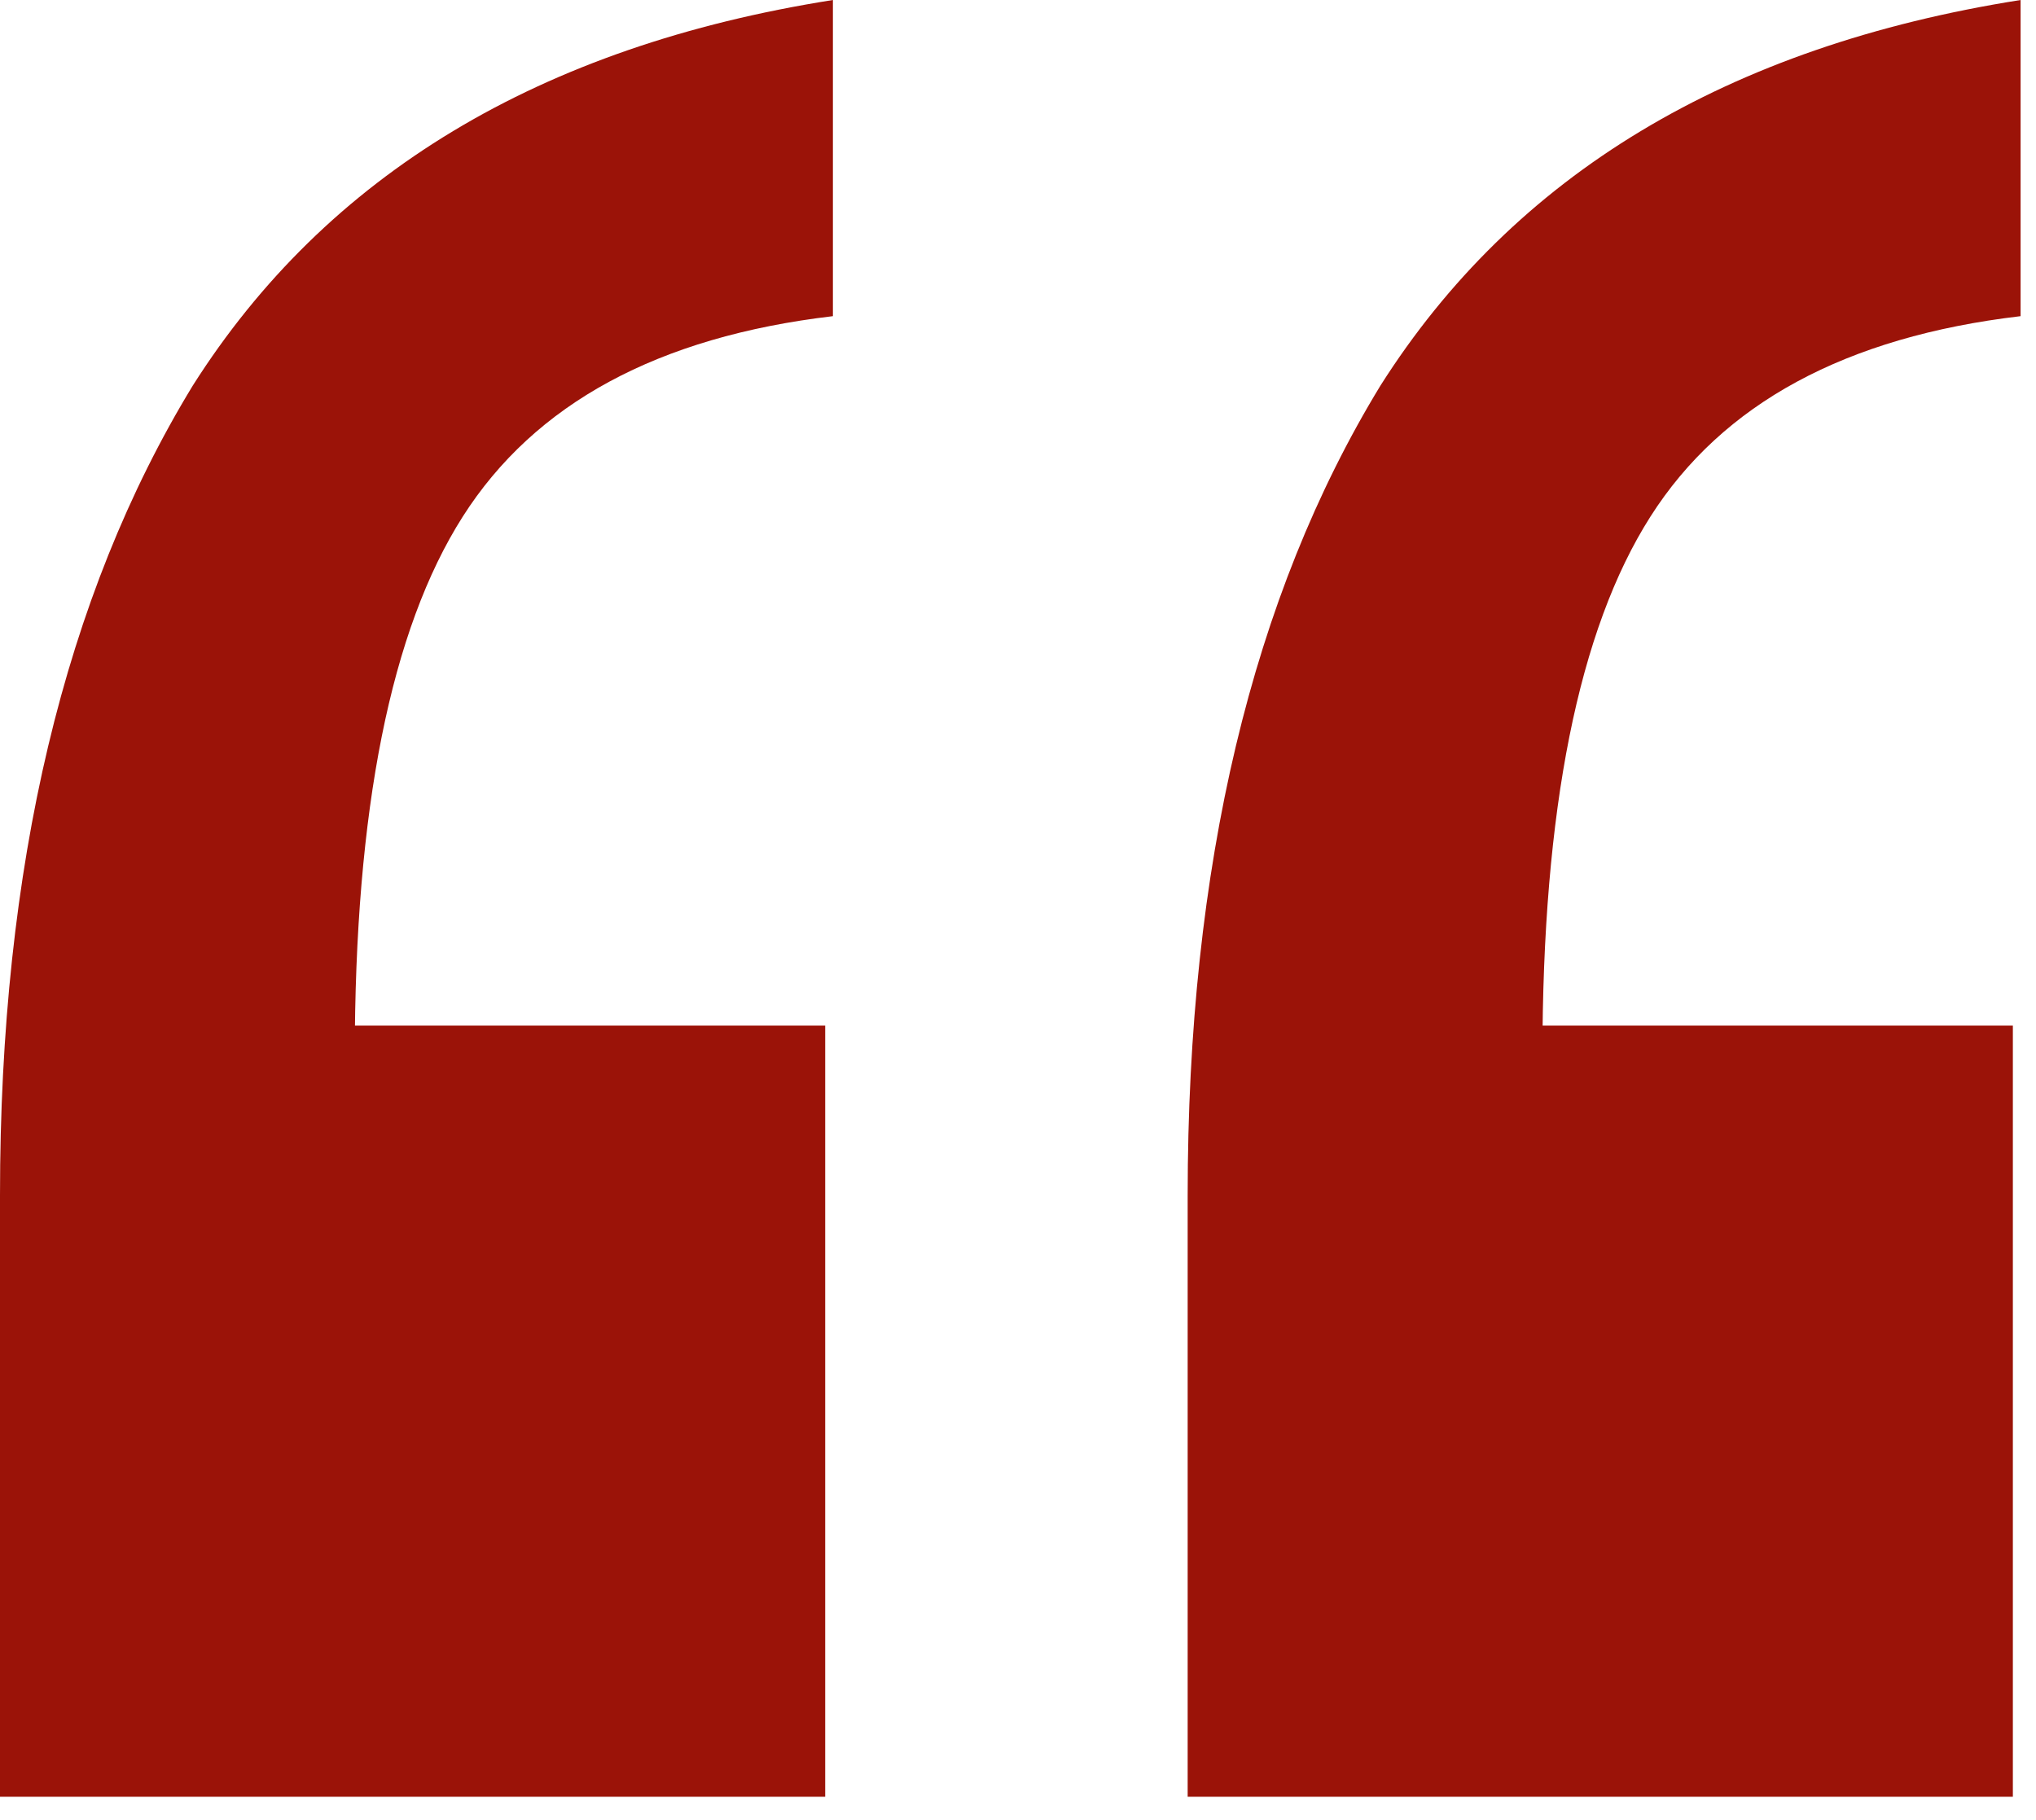 <svg width="66" height="59" viewBox="0 0 66 59" fill="none" xmlns="http://www.w3.org/2000/svg">
<path d="M38.5 58.25V38.75C38.5 28.083 40.583 19.333 44.75 12.5C49.083 5.667 56 1.5 65.5 -2.38419e-06V10.25C59.833 10.917 55.833 13.083 53.5 16.75C51.167 20.417 50 26.25 50 34.25L42.5 33.25H65.25V58.25H38.5ZM1.2517e-06 58.25V38.75C1.2517e-06 28.083 2.083 19.333 6.25 12.5C10.583 5.667 17.5 1.5 27 -2.38419e-06V10.25C21.333 10.917 17.333 13.083 15 16.75C12.667 20.417 11.5 26.25 11.5 34.25L4 33.25H26.75V58.25H1.2517e-06Z" fill="#9B1308"/>
</svg>
